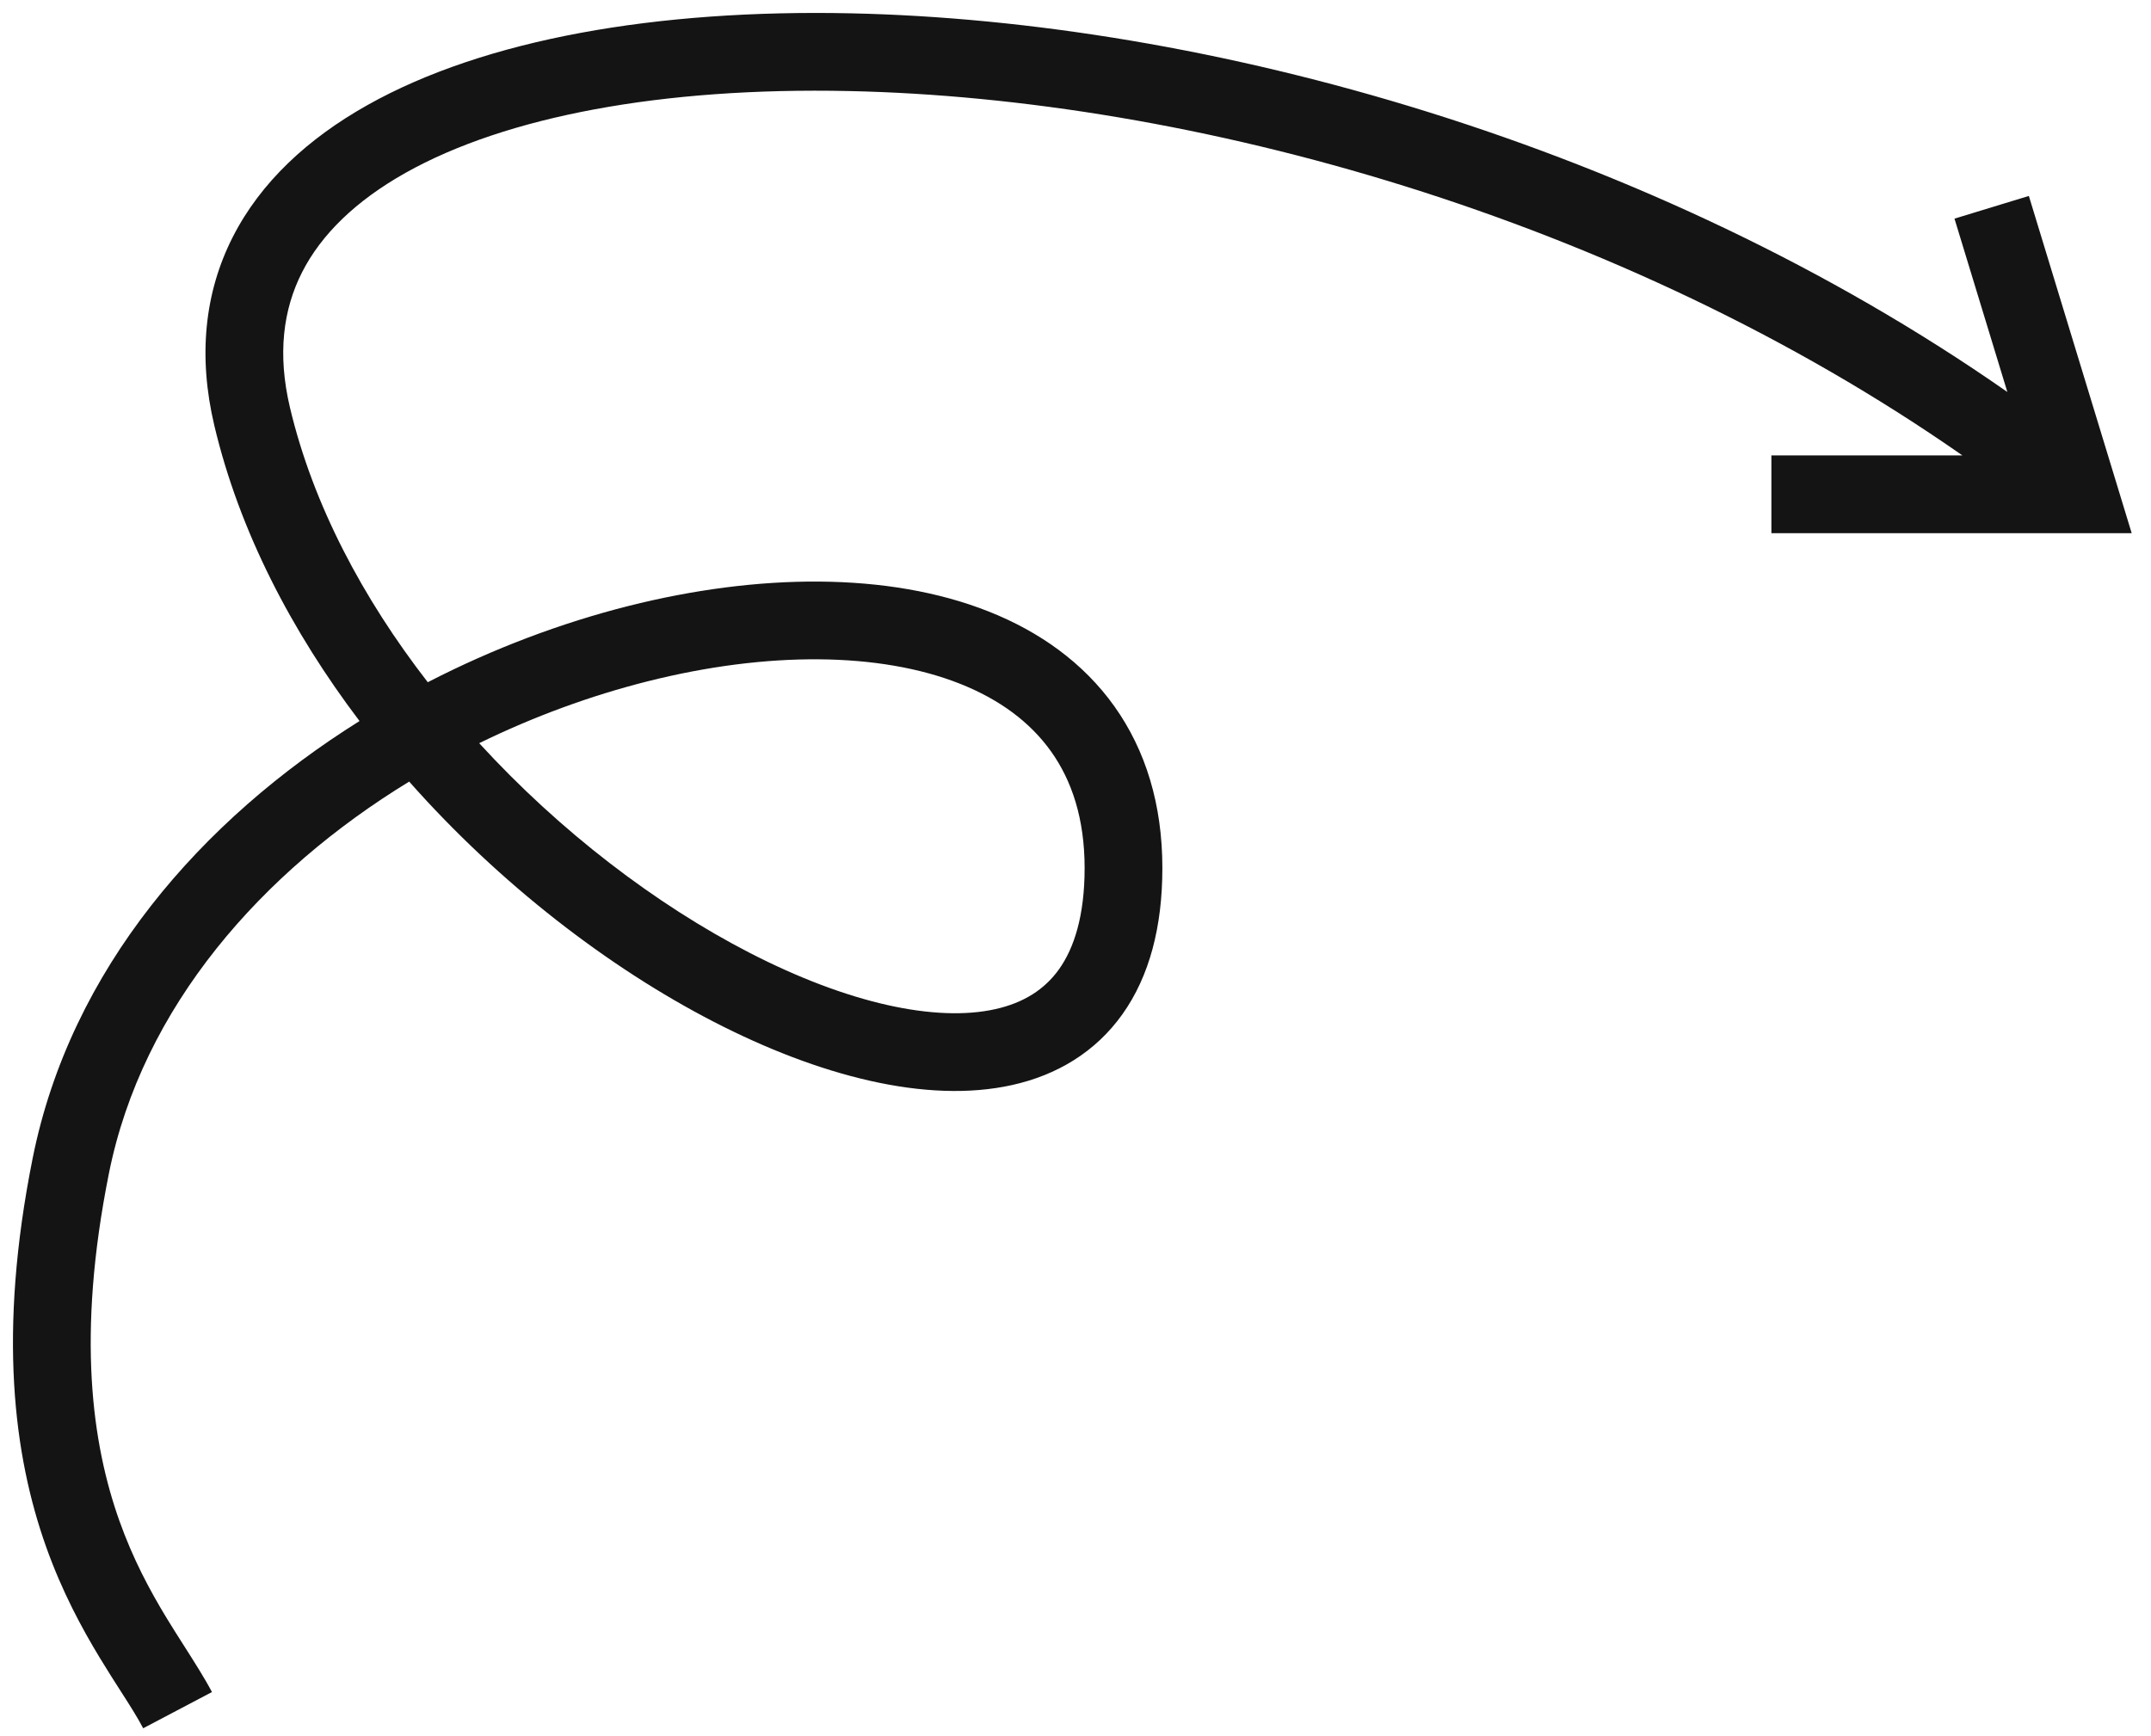 <?xml version="1.0" encoding="UTF-8"?> <svg xmlns="http://www.w3.org/2000/svg" width="83" height="67" viewBox="0 0 83 67" fill="none"><path fill-rule="evenodd" clip-rule="evenodd" d="M11.656 10.507C10.926 11.943 10.699 13.66 11.189 15.731C12.079 19.486 14.007 23.105 16.506 26.329C19.035 25.025 21.671 24.037 24.249 23.387C29.242 22.128 34.273 22.063 38.148 23.599C40.105 24.374 41.799 25.573 43.001 27.26C44.207 28.955 44.852 31.05 44.852 33.5C44.852 35.774 44.35 37.678 43.315 39.136C42.265 40.615 40.766 41.494 39.058 41.874C35.745 42.613 31.575 41.514 27.541 39.434C23.499 37.35 19.289 34.122 15.789 30.164C10.106 33.635 5.489 38.853 4.201 45.294C2.948 51.559 3.558 55.739 4.604 58.685C5.132 60.171 5.785 61.383 6.422 62.433C6.634 62.783 6.866 63.147 7.096 63.508C7.501 64.144 7.9 64.771 8.179 65.301L5.525 66.699C5.293 66.258 5.017 65.828 4.678 65.298C4.438 64.924 4.167 64.501 3.856 63.989C3.157 62.835 2.397 61.433 1.777 59.69C0.53 56.178 -0.088 51.441 1.259 44.706C2.724 37.382 7.785 31.64 13.873 27.827C11.264 24.384 9.237 20.507 8.27 16.422C7.636 13.743 7.893 11.289 8.981 9.148C10.059 7.028 11.885 5.345 14.174 4.058C18.718 1.504 25.355 0.356 32.824 0.514C46.535 0.806 63.69 5.518 77.457 15.128L75.417 8.438L78.287 7.562L82.255 20.577H68.352V17.577H75.724C62.501 8.353 45.947 3.794 32.76 3.514C25.542 3.36 19.522 4.493 15.644 6.673C13.723 7.754 12.396 9.051 11.656 10.507ZM18.491 28.682C21.613 32.092 25.316 34.912 28.916 36.767C32.724 38.731 36.116 39.457 38.405 38.946C39.497 38.703 40.309 38.188 40.869 37.4C41.443 36.59 41.852 35.351 41.852 33.5C41.852 31.594 41.358 30.126 40.557 29.001C39.751 27.869 38.566 26.991 37.043 26.388C33.957 25.165 29.62 25.127 24.983 26.296C22.796 26.847 20.599 27.65 18.491 28.682Z" fill="#141414"></path></svg> 